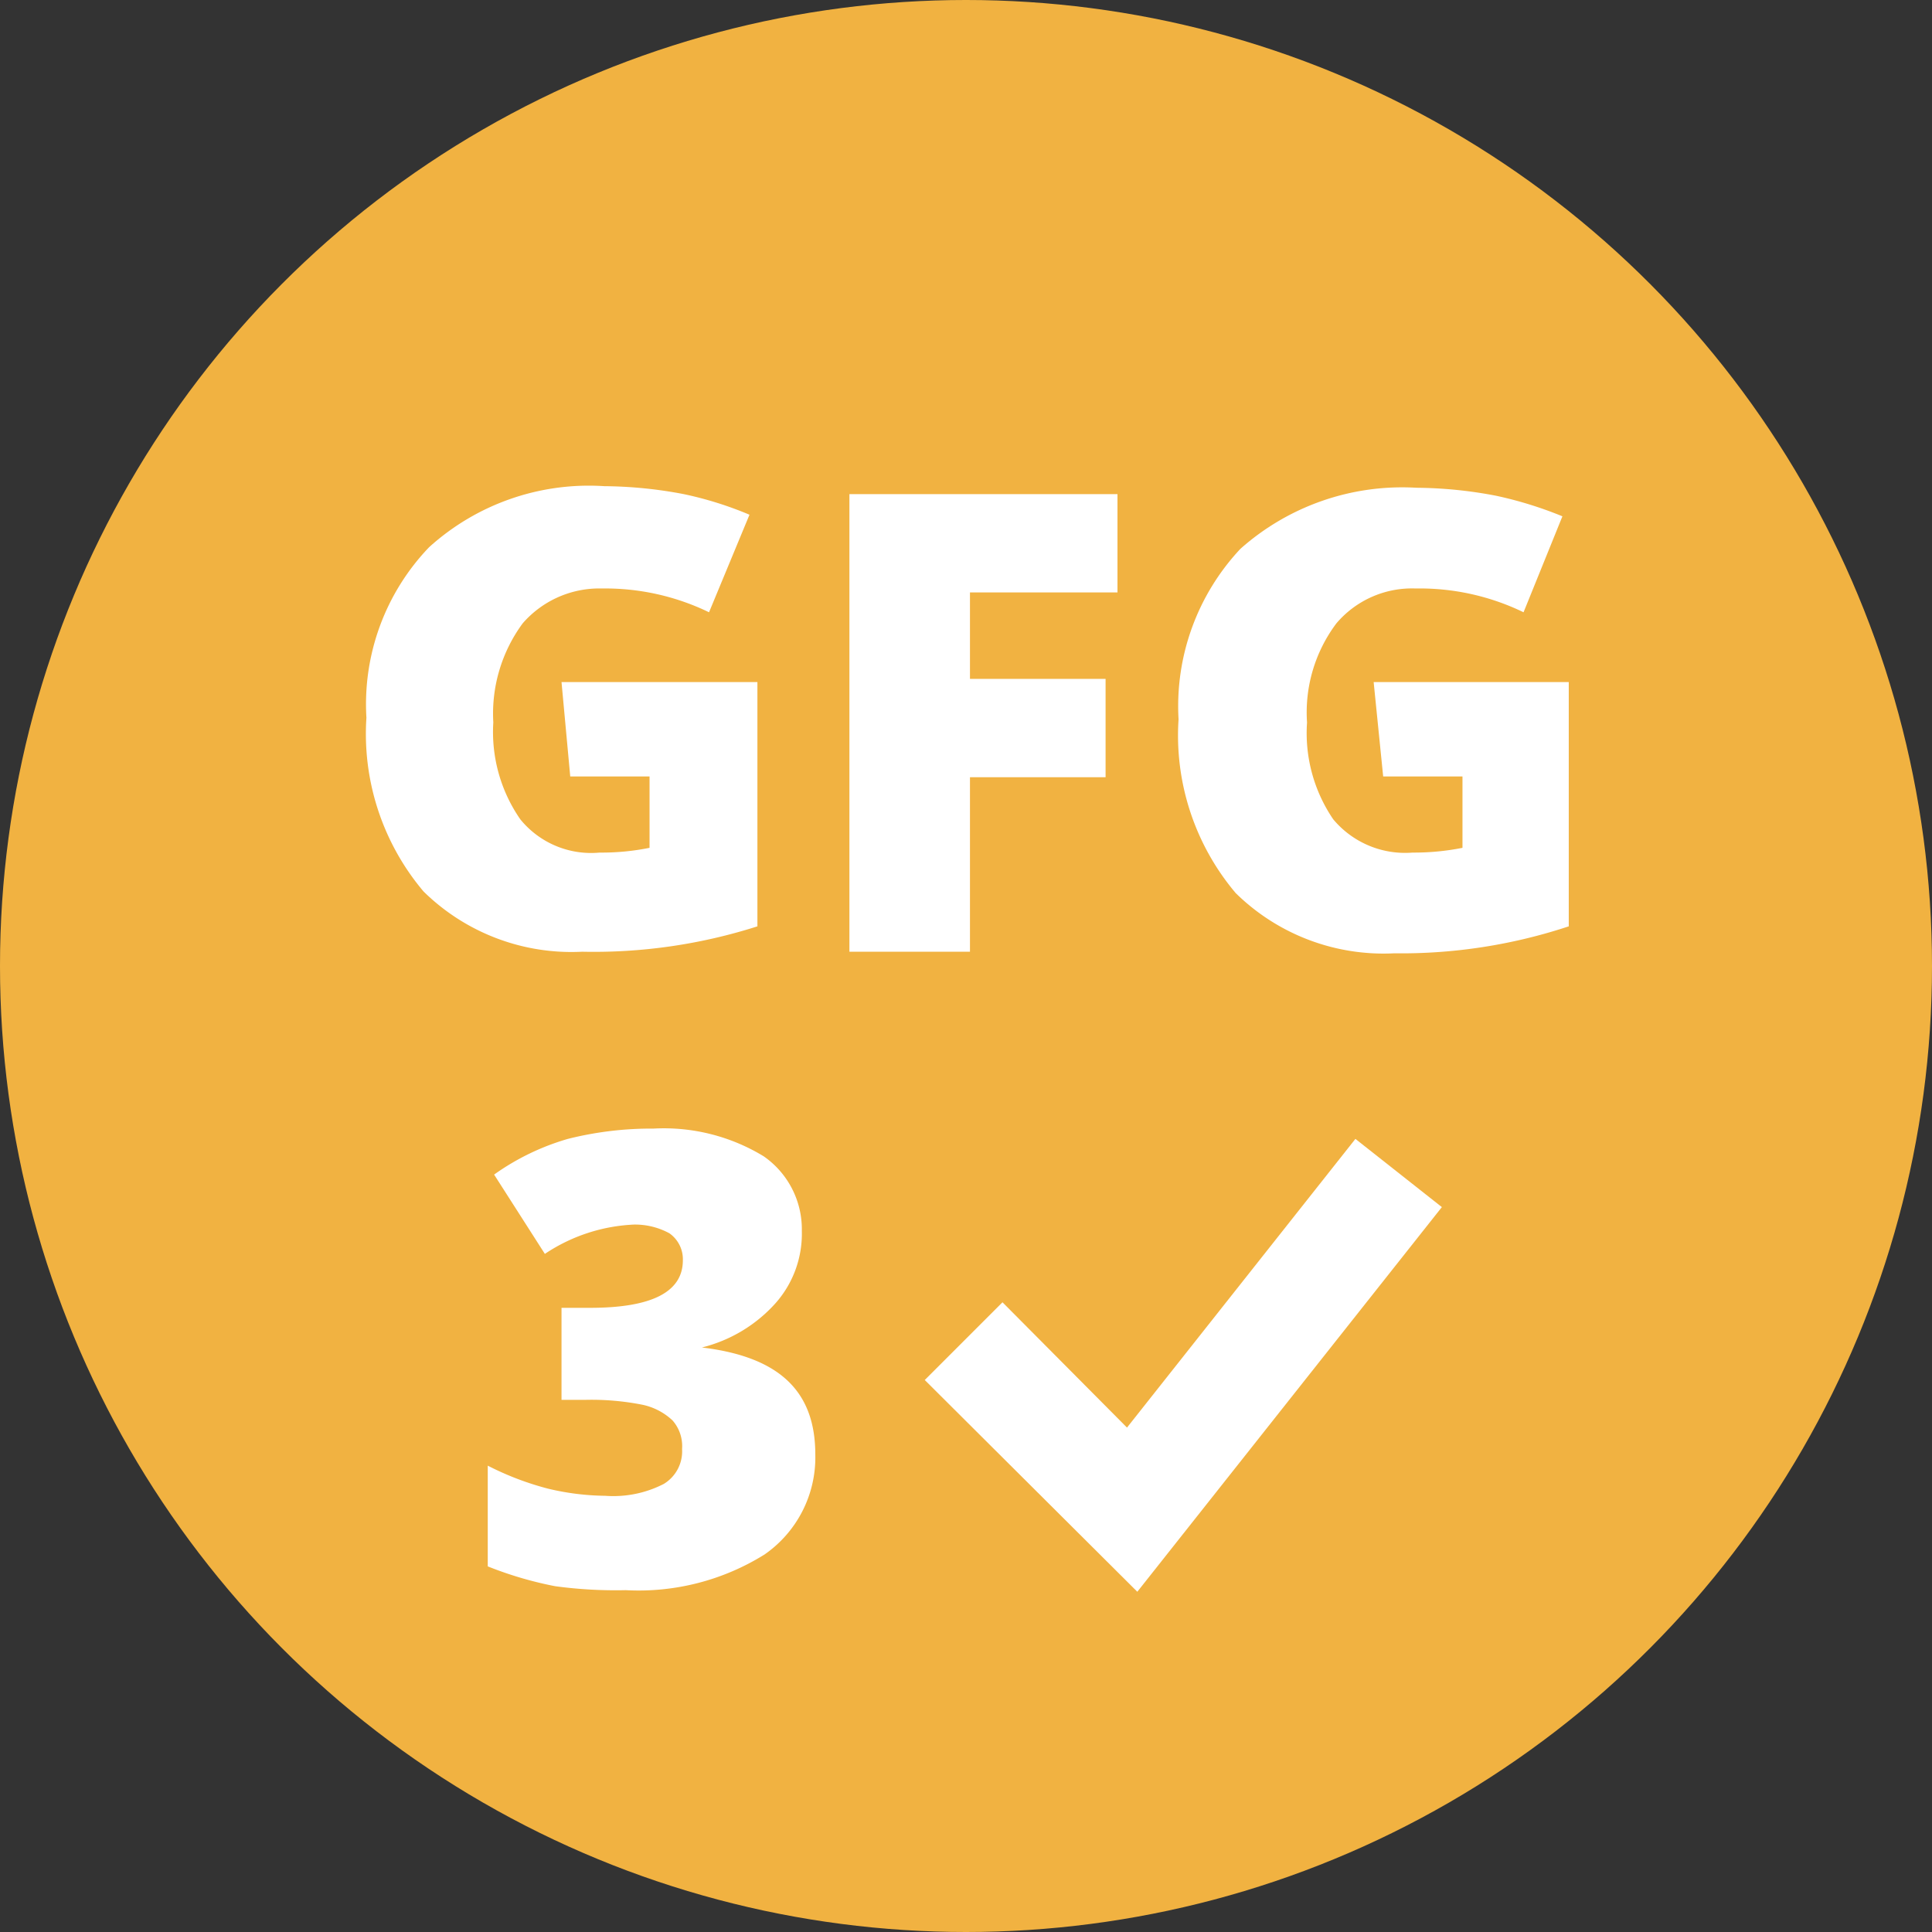 <svg id="Layer_1" data-name="Layer 1" xmlns="http://www.w3.org/2000/svg" viewBox="0 0 24.36 24.36"><rect x="0" y="0" width="24.36" height="24.36" fill="#333333" stroke="none"/><defs><style>.cls-1{fill:#f1b241;}.cls-2{fill:#fff;}</style></defs><title>SustainabilityRatingsIcons copy</title><circle class="cls-1" cx="12.18" cy="12.18" r="12.18"/><path class="cls-2" d="M7.08,8.6H9.55v3.08A6.78,6.78,0,0,1,7.34,12a2.66,2.66,0,0,1-2-.76,3.08,3.08,0,0,1-.72-2.19,2.86,2.86,0,0,1,.79-2.15,3,3,0,0,1,2.21-.77,5.51,5.51,0,0,1,1,.1,4.53,4.53,0,0,1,.83.26L8.94,7.72a3,3,0,0,0-1.35-.3,1.28,1.28,0,0,0-1,.44,1.92,1.92,0,0,0-.37,1.25,1.93,1.93,0,0,0,.34,1.22,1.15,1.15,0,0,0,1,.42,3.06,3.06,0,0,0,.63-.06v-.9h-1Z"/><path class="cls-2" d="M12.23,12H10.71V6.23h3.38V7.47H12.23V8.56h1.71V9.8H12.23Z"/><path class="cls-2" d="M17.32,8.6h2.46v3.08a6.72,6.72,0,0,1-2.2.34,2.66,2.66,0,0,1-2-.76,3.08,3.08,0,0,1-.72-2.19,2.9,2.9,0,0,1,.78-2.15,3.07,3.07,0,0,1,2.22-.77,5.49,5.49,0,0,1,1,.1,4.92,4.92,0,0,1,.84.26l-.49,1.21a3,3,0,0,0-1.36-.3,1.25,1.25,0,0,0-1,.44,1.87,1.87,0,0,0-.37,1.25,1.93,1.93,0,0,0,.33,1.22,1.18,1.18,0,0,0,1,.42,3.13,3.13,0,0,0,.63-.06v-.9h-1Z"/><path class="cls-2" d="M10.11,15.52a1.32,1.32,0,0,1-.33.91,1.84,1.84,0,0,1-.93.56v0c1,.12,1.43.57,1.43,1.35a1.49,1.49,0,0,1-.64,1.26,3,3,0,0,1-1.75.45A5.67,5.67,0,0,1,7,20a4.68,4.68,0,0,1-.85-.25V18.48a3.71,3.71,0,0,0,.76.29,3.22,3.22,0,0,0,.72.09,1.39,1.39,0,0,0,.74-.15.48.48,0,0,0,.23-.44.49.49,0,0,0-.12-.36.79.79,0,0,0-.39-.2,3.31,3.31,0,0,0-.7-.06H7.08V16.49h.36q1.17,0,1.17-.6a.4.4,0,0,0-.17-.34A.91.91,0,0,0,8,15.44a2.19,2.19,0,0,0-1.13.37l-.64-1a3.07,3.07,0,0,1,.93-.45,4.32,4.32,0,0,1,1.08-.13,2.42,2.42,0,0,1,1.39.35A1.12,1.12,0,0,1,10.11,15.52Z"/><polygon class="cls-2" points="14.34 20.07 11.66 17.4 12.64 16.42 14.21 18 17.09 14.36 18.18 15.22 14.34 20.07"/></svg>
